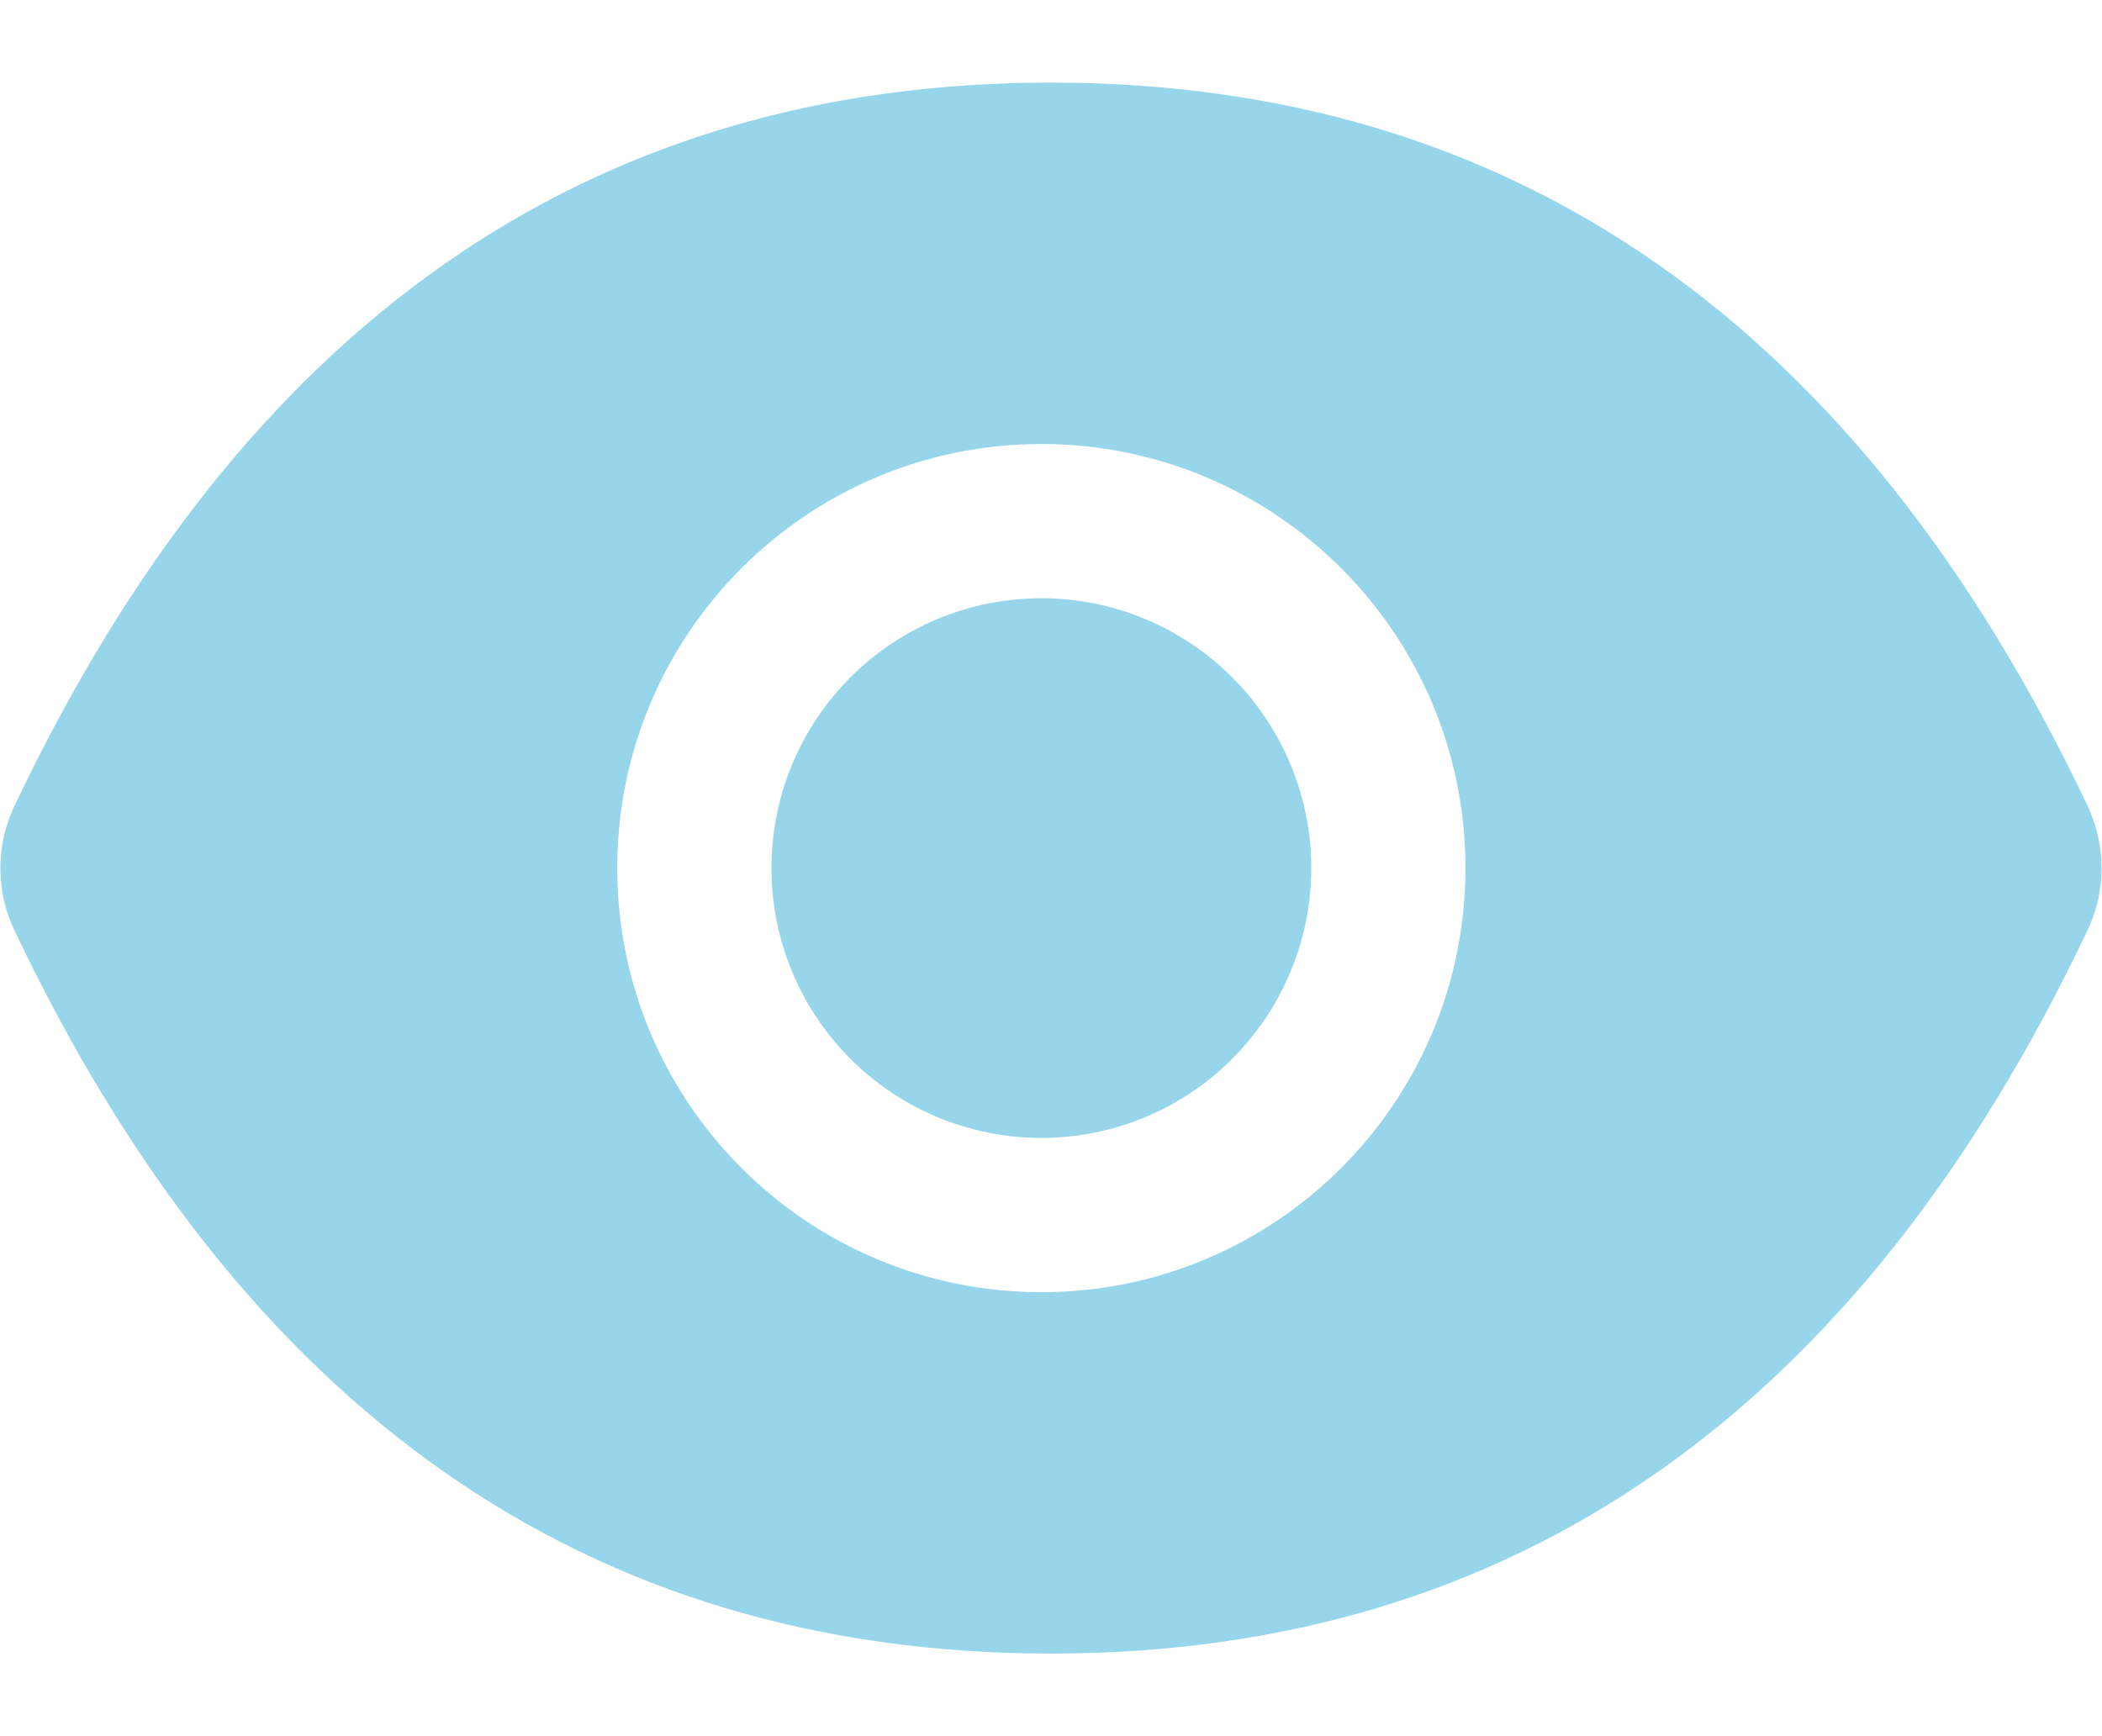 <?xml version="1.0" encoding="UTF-8"?> <svg xmlns="http://www.w3.org/2000/svg" width="23" height="19" viewBox="0 0 23 19" fill="none"><path d="M8.441 9.5C8.441 10.283 8.752 11.034 9.306 11.588C9.86 12.142 10.611 12.453 11.394 12.453C12.178 12.453 12.929 12.142 13.482 11.588C14.036 11.034 14.348 10.283 14.348 9.5C14.348 8.717 14.036 7.966 13.482 7.412C12.929 6.858 12.178 6.547 11.394 6.547C10.611 6.547 9.86 6.858 9.306 7.412C8.752 7.966 8.441 8.717 8.441 9.5ZM22.843 8.82C20.343 3.554 16.565 0.904 11.5 0.904C6.432 0.904 2.656 3.554 0.157 8.822C0.056 9.035 0.004 9.267 0.004 9.501C0.004 9.736 0.056 9.968 0.157 10.18C2.656 15.446 6.435 18.096 11.5 18.096C16.568 18.096 20.343 15.446 22.843 10.178C23.046 9.75 23.046 9.255 22.843 8.82ZM11.394 14.141C8.831 14.141 6.754 12.063 6.754 9.5C6.754 6.937 8.831 4.859 11.394 4.859C13.957 4.859 16.035 6.937 16.035 9.5C16.035 12.063 13.957 14.141 11.394 14.141Z" fill="#97D6EA"></path></svg> 